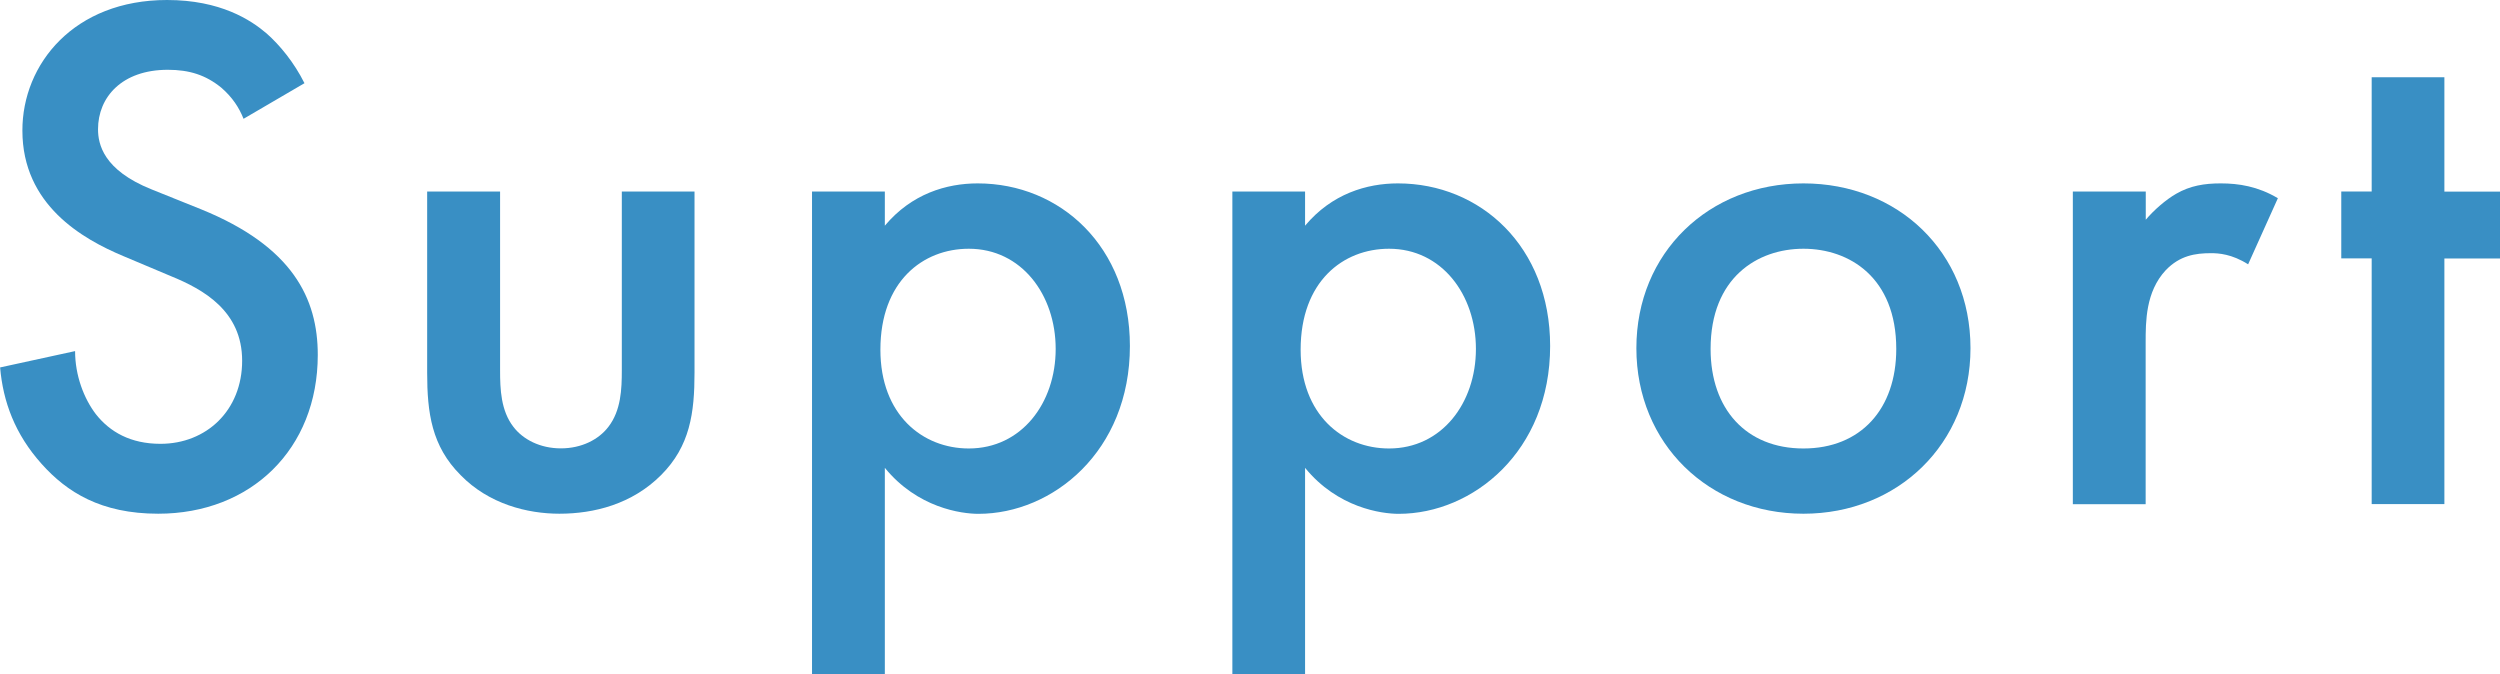 <?xml version="1.0" encoding="UTF-8"?>
<svg id="_レイヤー_2" data-name="レイヤー 2" xmlns="http://www.w3.org/2000/svg" viewBox="0 0 231.06 62.31">
  <defs>
    <style>
      .cls-1 {
        fill: #398fc4;
      }
    </style>
  </defs>
  <g id="_レイヤー_1-2" data-name="レイヤー 1">
    <g>
      <path class="cls-1" d="M22.51,10.98c-.41-1.03-1.03-1.99-2.06-2.88-1.44-1.17-2.95-1.65-4.94-1.65-4.25,0-6.45,2.54-6.45,5.49,0,1.37.48,3.77,4.94,5.56l4.6,1.85c8.44,3.43,10.77,8.23,10.77,13.45,0,8.71-6.18,14.68-14.75,14.68-5.28,0-8.44-1.99-10.77-4.6-2.47-2.75-3.57-5.76-3.84-8.92l6.93-1.51c0,2.26.82,4.39,1.92,5.83,1.3,1.65,3.22,2.74,5.97,2.74,4.25,0,7.55-3.09,7.55-7.68s-3.57-6.59-6.59-7.82l-4.39-1.85c-3.77-1.58-9.33-4.73-9.33-11.6C2.06,5.9,6.86,0,15.44,0c4.94,0,7.75,1.85,9.2,3.09,1.24,1.1,2.54,2.68,3.5,4.6l-5.63,3.29Z"/>
      <path class="cls-1" d="M46.22,17.7v16.54c0,1.72.07,3.71,1.23,5.21.89,1.17,2.47,1.99,4.39,1.99s3.5-.82,4.39-1.99c1.17-1.51,1.24-3.5,1.24-5.21v-16.54h6.72v16.74c0,3.71-.41,6.79-3.09,9.47s-6.18,3.57-9.4,3.57c-2.95,0-6.52-.89-9.13-3.57-2.68-2.68-3.09-5.76-3.09-9.47v-16.74h6.73Z"/>
      <path class="cls-1" d="M81.78,62.31h-6.73V17.7h6.73v3.16c2.47-2.95,5.7-3.91,8.58-3.91,7.62,0,14.07,5.83,14.07,15.03,0,9.74-7.14,15.51-14,15.51-1.58,0-5.63-.55-8.65-4.25v19.08ZM81.37,32.32c0,6.04,3.91,9.13,8.17,9.13,4.87,0,8.03-4.19,8.03-9.2s-3.16-9.26-8.03-9.26c-4.25,0-8.17,3.02-8.17,9.33Z"/>
      <path class="cls-1" d="M120.62,62.31h-6.72V17.7h6.72v3.16c2.47-2.95,5.7-3.91,8.58-3.91,7.62,0,14.07,5.83,14.07,15.03,0,9.74-7.14,15.51-14,15.51-1.58,0-5.63-.55-8.65-4.25v19.08ZM120.21,32.32c0,6.04,3.91,9.13,8.17,9.13,4.87,0,8.03-4.19,8.03-9.2s-3.16-9.26-8.03-9.26c-4.25,0-8.17,3.02-8.17,9.33Z"/>
      <path class="cls-1" d="M182.12,32.18c0,8.85-6.72,15.3-15.44,15.3s-15.44-6.45-15.44-15.3,6.72-15.23,15.44-15.23,15.44,6.31,15.44,15.23ZM175.26,32.25c0-6.59-4.32-9.26-8.58-9.26s-8.58,2.68-8.58,9.26c0,5.56,3.29,9.2,8.58,9.2s8.58-3.64,8.58-9.2Z"/>
      <path class="cls-1" d="M191.59,17.7h6.73v2.61c.75-.89,1.85-1.85,2.81-2.4,1.3-.75,2.61-.96,4.12-.96,1.65,0,3.43.27,5.28,1.37l-2.75,6.11c-1.51-.96-2.74-1.03-3.43-1.03-1.44,0-2.88.21-4.19,1.58-1.85,1.99-1.85,4.74-1.85,6.66v14.96h-6.73v-28.89Z"/>
      <path class="cls-1" d="M225.92,23.88v22.71h-6.72v-22.71h-2.81v-6.18h2.81V7.14h6.72v10.57h5.15v6.18h-5.15Z"/>
    </g>
  </g>
</svg>